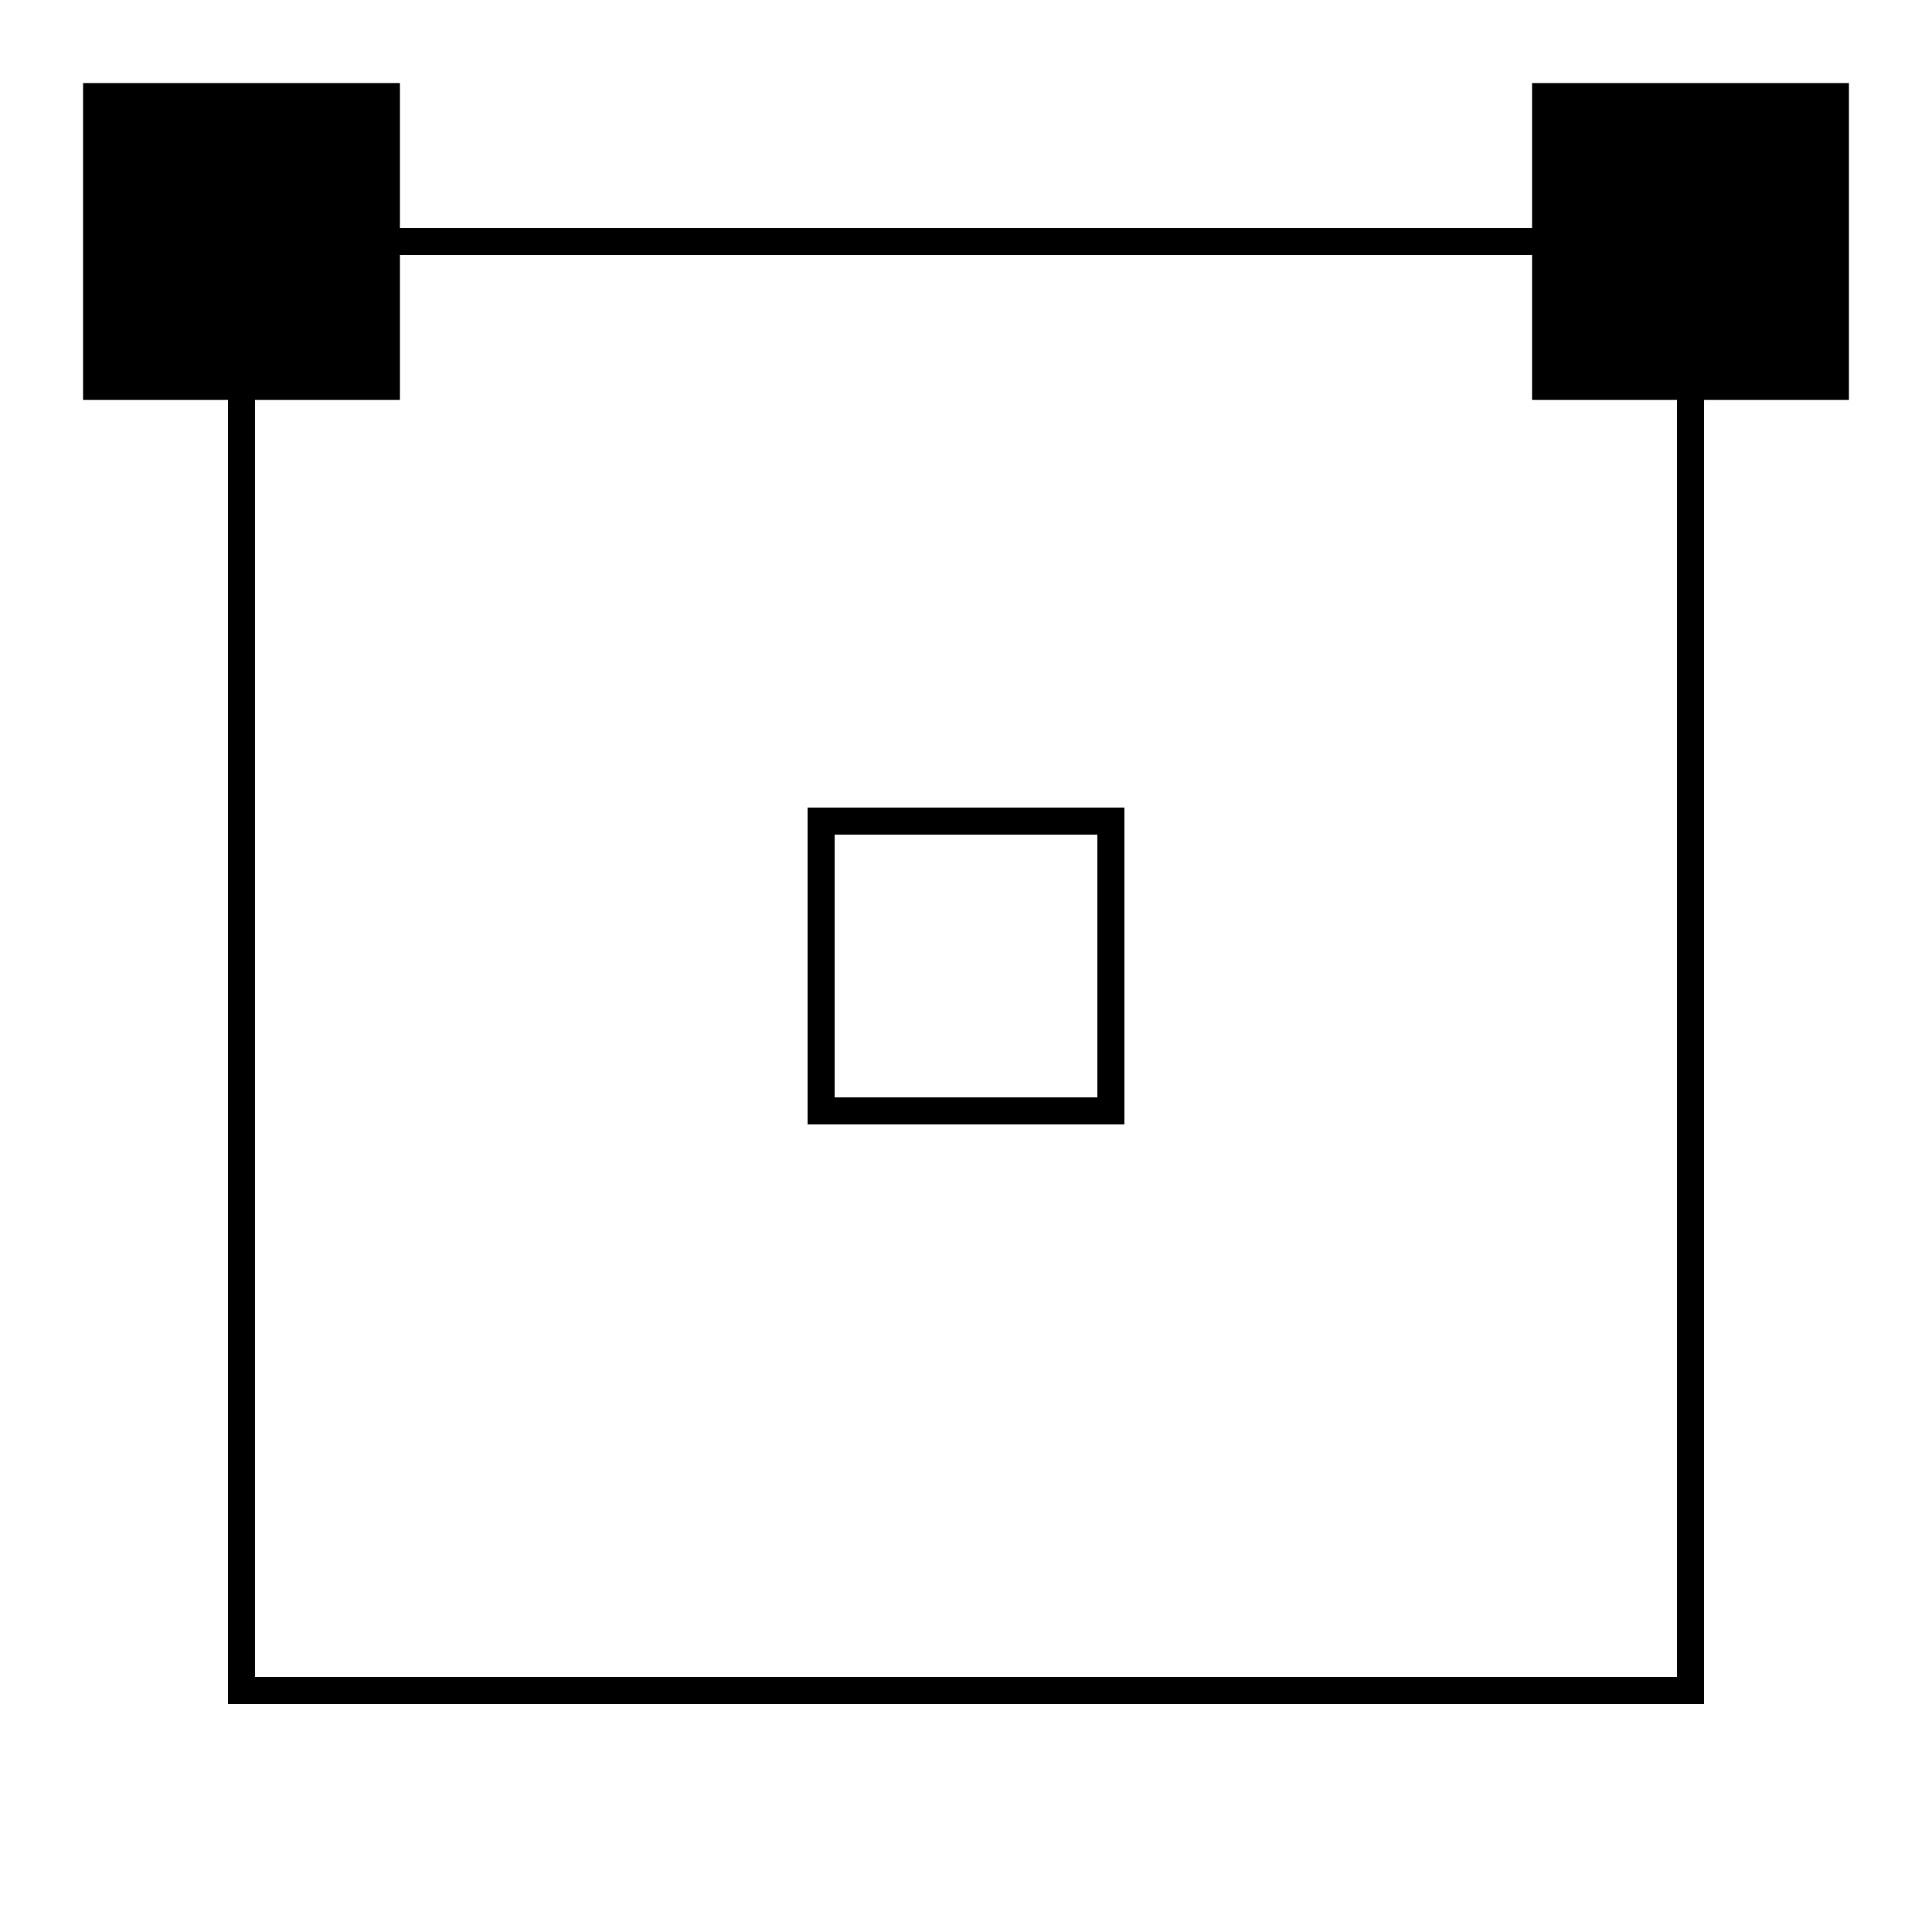 <?xml version="1.0" encoding="UTF-8"?>
<svg width="1000" height="1000" xmlns="http://www.w3.org/2000/svg" xmlns:xlink="http://www.w3.org/1999/xlink">
<rect id="big" x="125" y="125" width="750" height="750" fill="none" stroke-width="14" stroke="#000"/>
<rect id="small" x="50" y="50" width="150" height="150" fill="#000" stroke-width="14" stroke="#000"/>
<use xlink:href="#small" x="750"/>
<use xlink:href="#small" x="375" y="375" fill-opacity="0"/>
</svg>